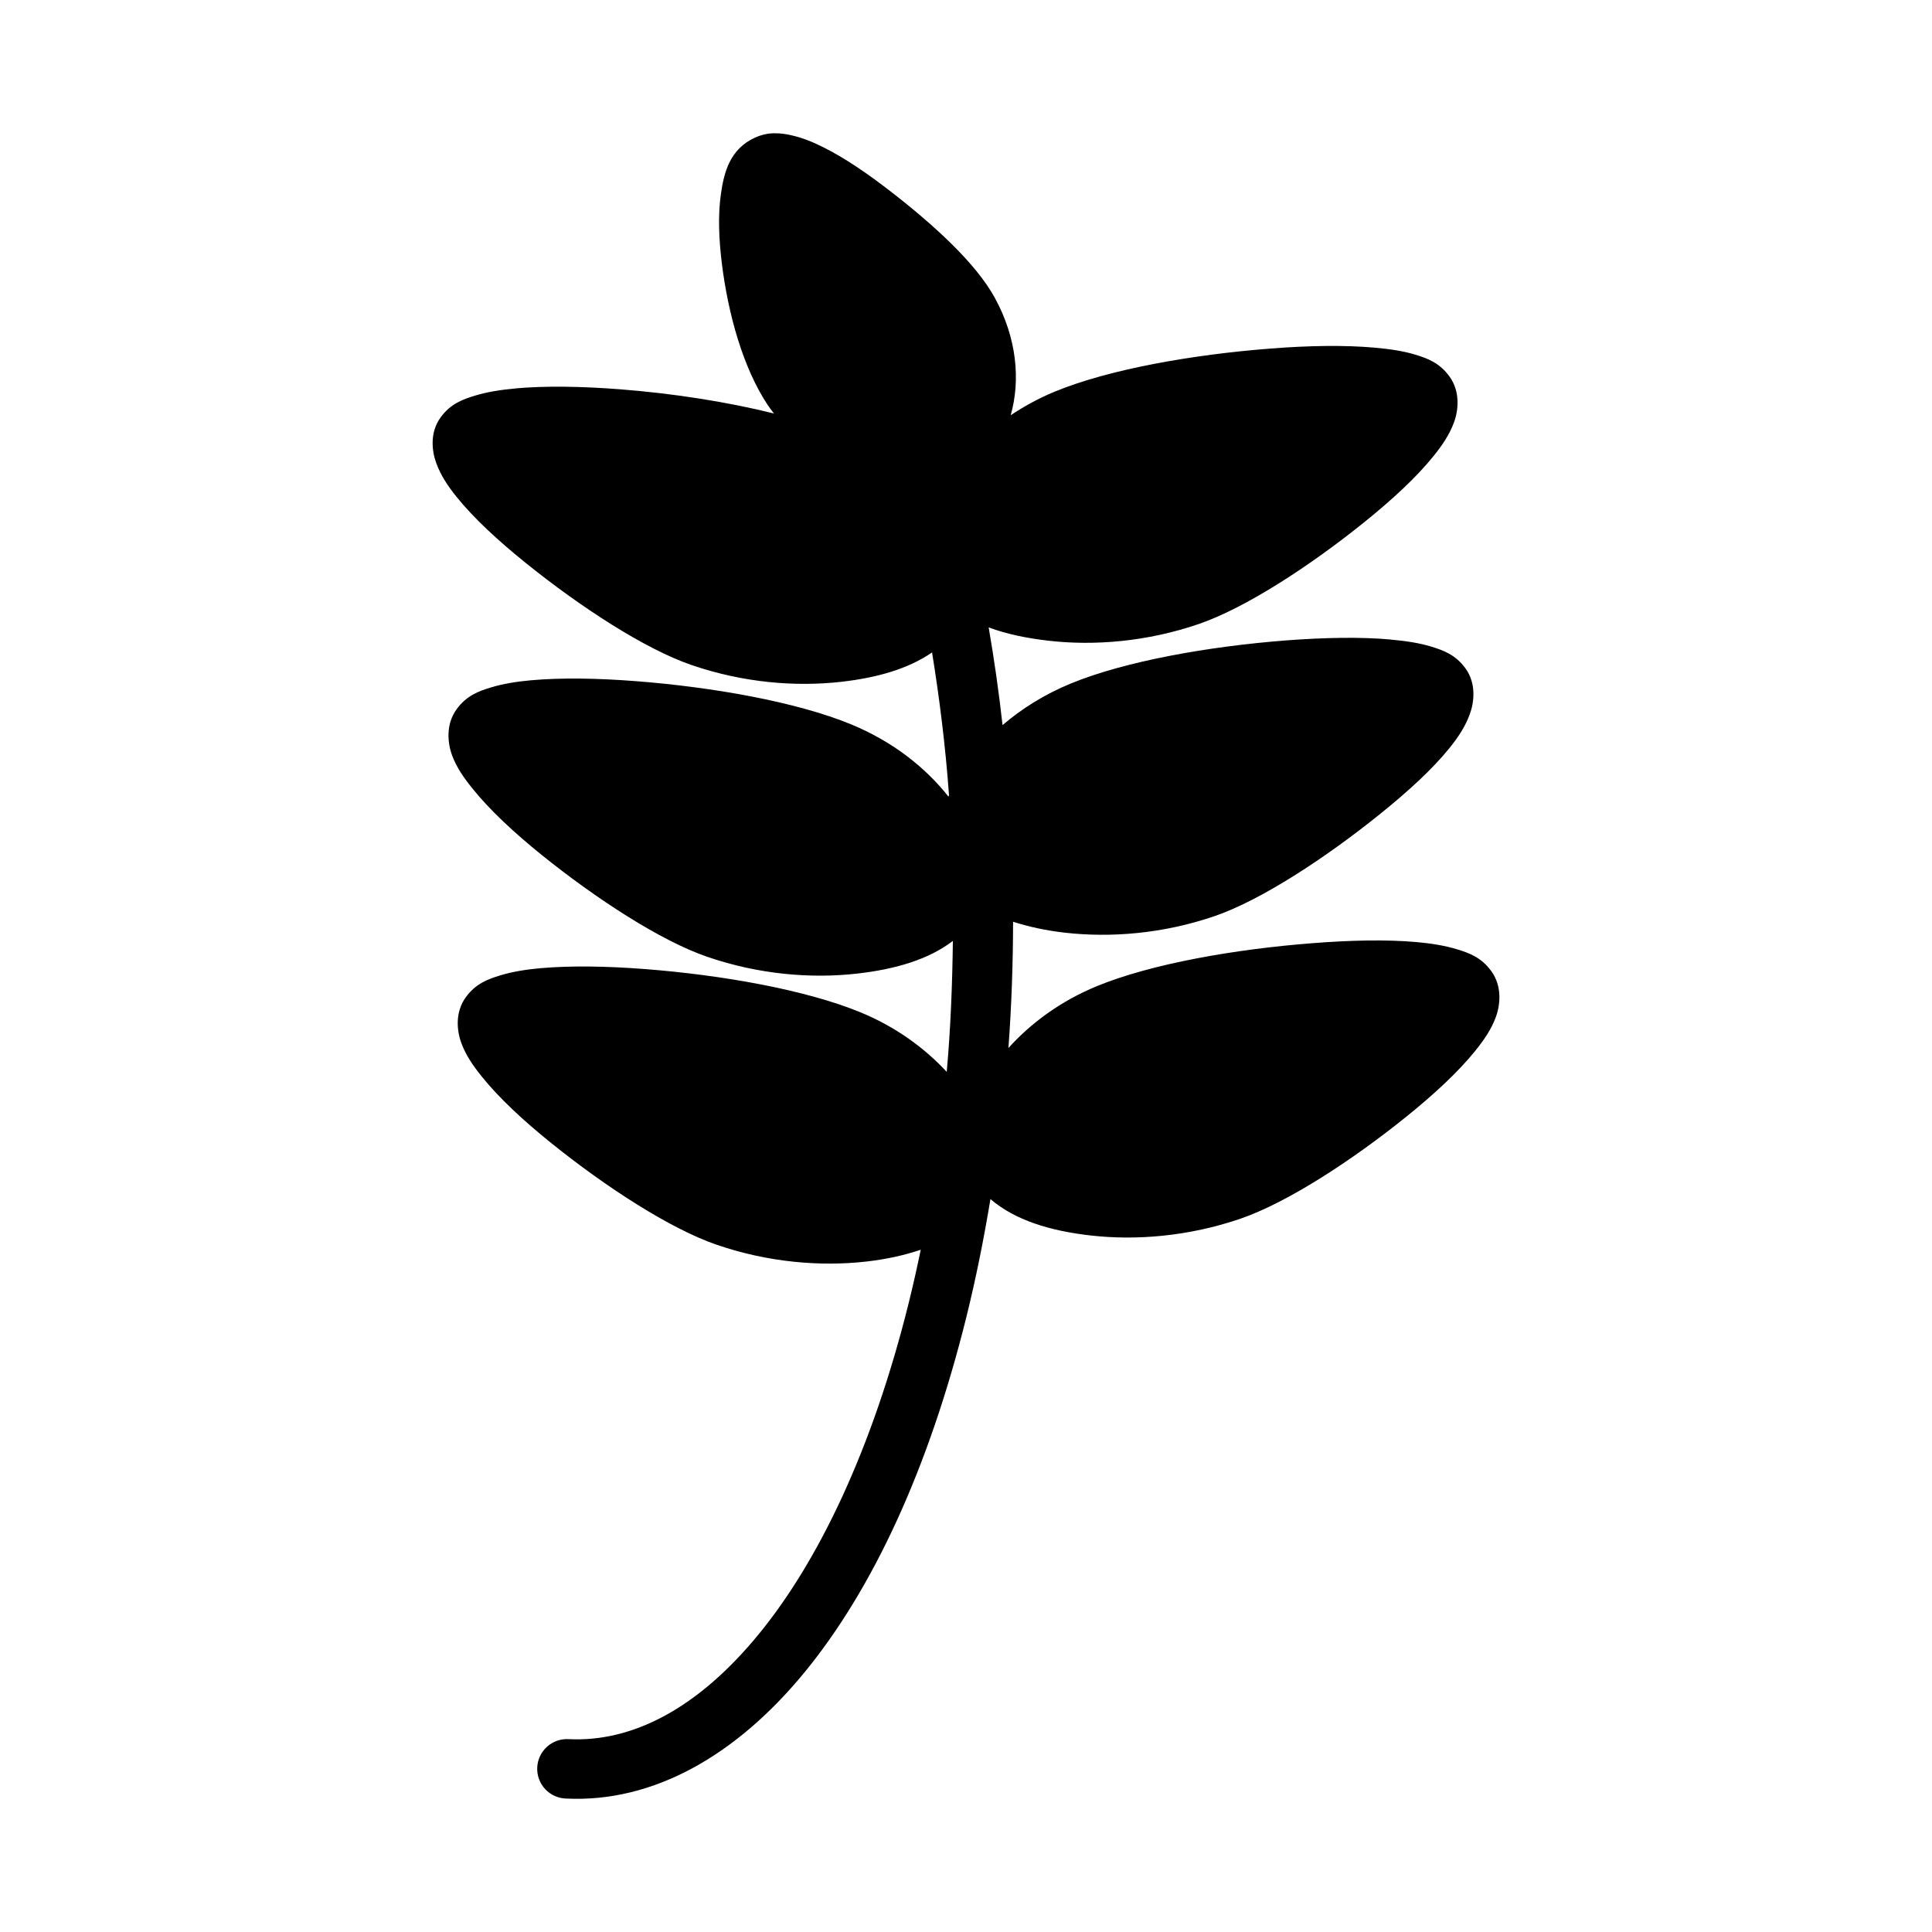 <?xml version="1.0" encoding="UTF-8"?>
<!-- Uploaded to: ICON Repo, www.iconrepo.com, Generator: ICON Repo Mixer Tools -->
<svg fill="#000000" width="800px" height="800px" version="1.1" viewBox="144 144 512 512" xmlns="http://www.w3.org/2000/svg">
 <path d="m349.28 179.3c-1.625 0.023-3.34 0.34-5.152 1.156-6.727 3.019-8.266 9.289-9.07 14.883-0.805 5.594-0.574 11.844 0.238 18.465 1.641 13.246 5.539 27.512 12.086 37.422 0.535 0.816 1.133 1.582 1.723 2.352-12.516-3.121-26.992-5.344-40.773-6.41-10.176-0.789-19.785-0.949-27.723-0.238v0.016c-3.969 0.355-7.516 0.922-10.746 1.906s-6.508 2.164-9.133 5.812c-2.844 3.953-2.316 8.82-1.105 12.102s3.055 6.035 5.352 8.887c4.586 5.707 11.082 11.676 18.359 17.543 14.551 11.734 31.594 22.805 43.879 27.027 13.824 4.754 27.734 5.812 39.637 4.473 9.586-1.078 17.844-3.445 24.152-7.797 1.988 12.324 3.566 24.934 4.492 37.852-0.09 0.117-0.09 0.238-0.148 0.355-6.035-7.637-14.668-14.562-25.785-19.141-14.477-5.965-36.703-9.879-57.055-11.453-10.176-0.789-19.785-0.949-27.723-0.238-3.969 0.355-7.516 0.938-10.746 1.922-3.231 0.984-6.445 2.164-9.07 5.812-2.844 3.953-2.379 8.867-1.168 12.145 1.211 3.281 3.117 5.973 5.414 8.824 4.59 5.707 11.02 11.691 18.297 17.559 14.551 11.734 31.594 22.789 43.879 27.016 13.824 4.754 27.734 5.812 39.637 4.473 10.234-1.148 19.035-3.731 25.492-8.672-0.148 11.566-0.59 23.156-1.629 34.703-5.82-6.277-13.43-11.898-22.879-15.789-14.477-5.965-36.719-9.879-57.07-11.453-10.176-0.785-19.723-0.93-27.66-0.238-3.969 0.355-7.516 0.934-10.746 1.922-3.231 0.984-6.492 2.164-9.117 5.812-2.844 3.953-2.379 8.805-1.168 12.086s3.117 6.035 5.41 8.887c4.59 5.707 11.02 11.676 18.297 17.543 14.551 11.734 31.637 22.805 43.926 27.031 13.824 4.754 27.734 5.812 39.637 4.473 5.285-0.594 10.098-1.652 14.484-3.137-0.969 4.688-2.012 9.344-3.152 13.945-9.59 38.707-23.863 68.578-39.914 88.098-16.051 19.523-33.297 28.461-50.152 27.66h-0.012c-2.121-0.145-4.203 0.574-5.789 1.988-1.582 1.414-2.523 3.406-2.617 5.527s0.672 4.191 2.121 5.738c1.453 1.547 3.469 2.445 5.59 2.488 22.953 1.094 44.91-11.301 63.039-33.348 18.125-22.047 32.996-53.988 43.004-94.371 2.527-10.211 4.609-20.633 6.352-31.148 6.535 5.59 15.754 8.43 26.66 9.656 11.902 1.336 25.812 0.27 39.637-4.473 12.289-4.227 29.375-15.297 43.926-27.027 7.273-5.867 13.707-11.793 18.297-17.496 2.293-2.852 4.199-5.606 5.41-8.887 1.211-3.281 1.68-8.191-1.168-12.145-2.625-3.648-5.824-4.824-9.055-5.812-3.231-0.984-6.777-1.566-10.746-1.922-7.934-0.715-17.543-0.508-27.723 0.297-20.352 1.574-42.598 5.43-57.07 11.395-9.719 4.004-17.527 9.863-23.398 16.375 0.816-11.152 1.211-22.328 1.23-33.457 4.223 1.344 8.797 2.344 13.809 2.906 11.902 1.336 25.812 0.34 39.637-4.414 12.289-4.227 29.312-15.359 43.863-27.09 7.273-5.867 13.785-11.777 18.375-17.48 2.293-2.852 4.125-5.606 5.336-8.887 1.211-3.281 1.738-8.191-1.105-12.145-2.625-3.648-5.887-4.828-9.117-5.812s-6.777-1.504-10.746-1.859v-0.016c-7.938-0.715-17.543-0.535-27.723 0.238-20.352 1.574-42.598 5.477-57.07 11.438-6.984 2.879-13.012 6.691-18.051 11.008-0.973-8.773-2.215-17.41-3.676-25.891 4.777 1.777 10.203 2.891 16.098 3.551 11.902 1.336 25.812 0.27 39.637-4.473 12.289-4.227 29.316-15.281 43.867-27.016 7.273-5.867 13.723-11.789 18.312-17.496 2.293-2.852 4.184-5.606 5.394-8.887s1.68-8.191-1.168-12.145c-2.625-3.648-5.824-4.828-9.055-5.812-3.231-0.98-6.781-1.5-10.746-1.855-7.934-0.715-17.543-0.566-27.719 0.238-20.352 1.574-42.598 5.43-57.07 11.395-4.277 1.762-8.156 3.906-11.715 6.273 2.641-9.285 1.641-20.512-4.258-31.211-4.992-9.059-15.914-19.094-27.723-28.23-5.902-4.566-11.898-8.684-17.543-11.516-2.824-1.418-5.551-2.535-8.426-3.199-1.43-0.332-2.961-0.594-4.582-0.566z"/>
</svg>